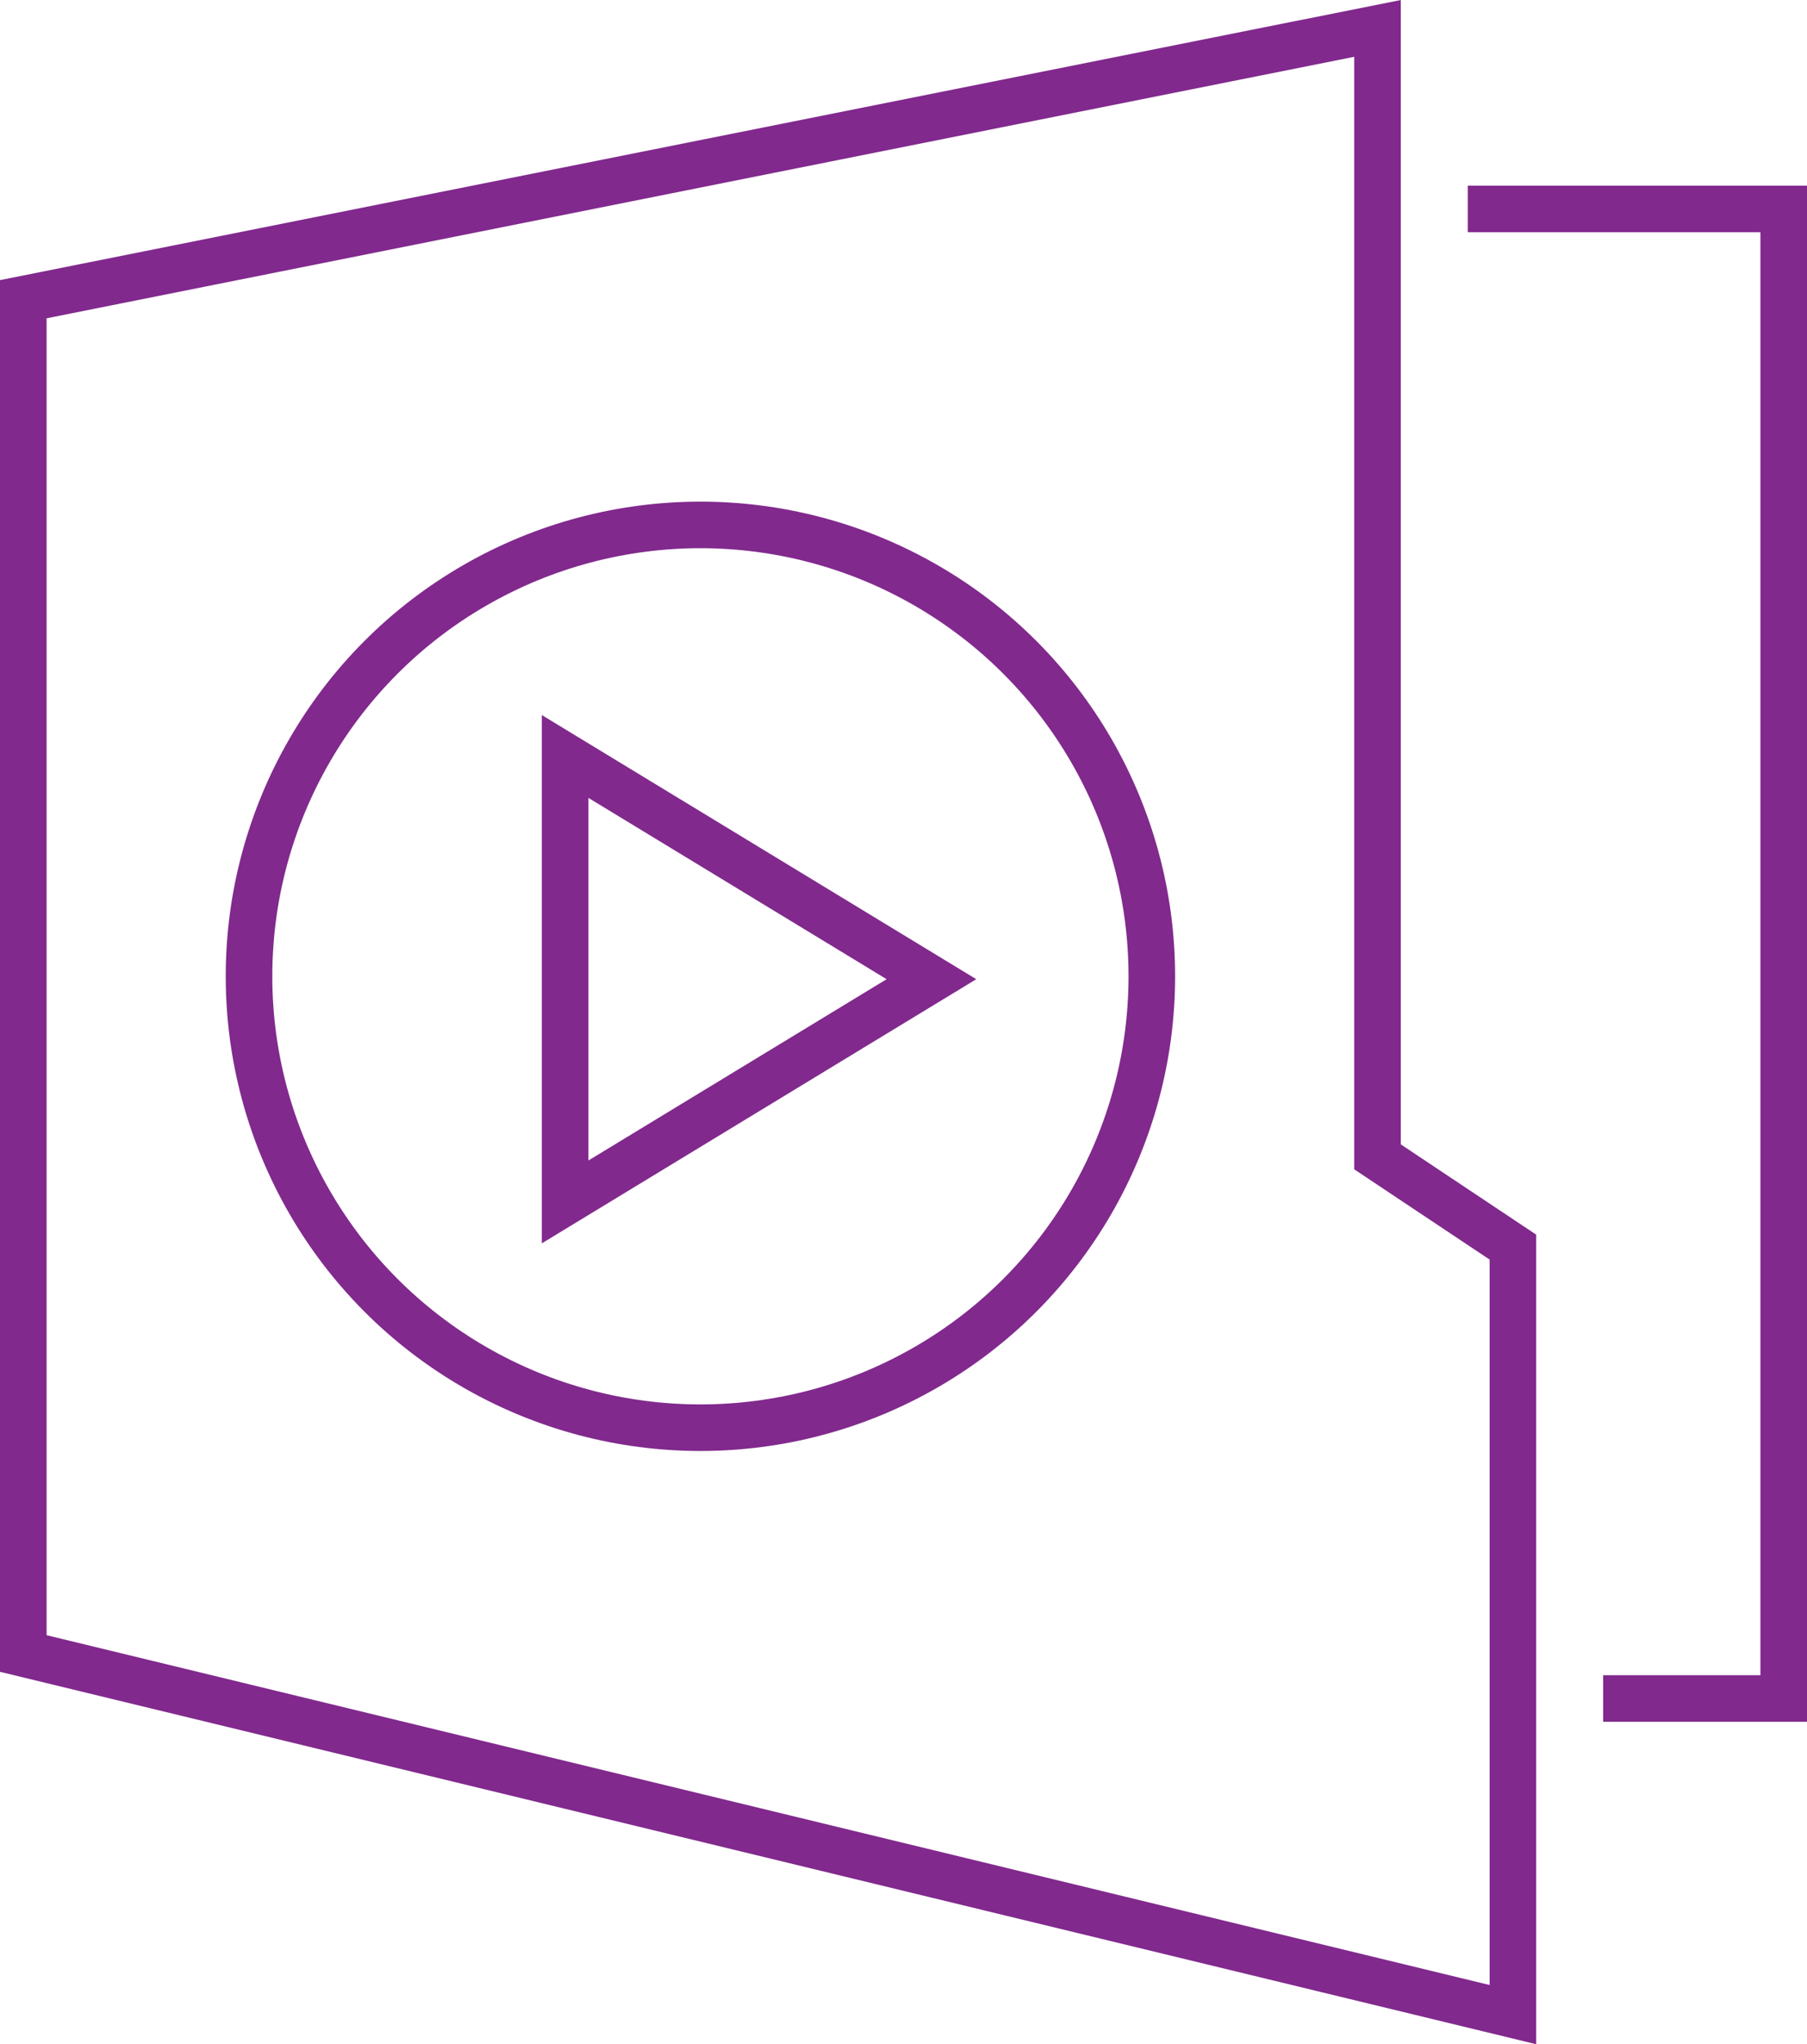 <svg xmlns="http://www.w3.org/2000/svg" width="38.794" height="43.885" viewBox="0 0 38.794 43.885">
  <g id="Training_Development" data-name="Training &amp; Development" transform="translate(-3176.268 -584.7)">
    <g id="Group_272" data-name="Group 272">
      <path id="Path_1427" data-name="Path 1427" d="M3207.779,589.186h6.783v31.98h-3.876" fill="none" stroke="#81298d" stroke-width="1"/>
      <path id="Path_1428" data-name="Path 1428" d="M3208.748,611.475l-2.907-1.938V585.31l-29.073,5.814V620.2l31.98,7.753Z" fill="none" stroke="#81298d" stroke-width="1"/>
      <circle id="Ellipse_65" data-name="Ellipse 65" cx="9.691" cy="9.691" r="9.691" transform="translate(3181.614 595.97)" fill="none" stroke="#81298d" stroke-width="1"/>
      <path id="Path_1429" data-name="Path 1429" d="M3188.4,600.941l7.865,4.782-7.865,4.782Z" fill="none" stroke="#81298d" stroke-width="1"/>
    </g>
  </g>
</svg>
